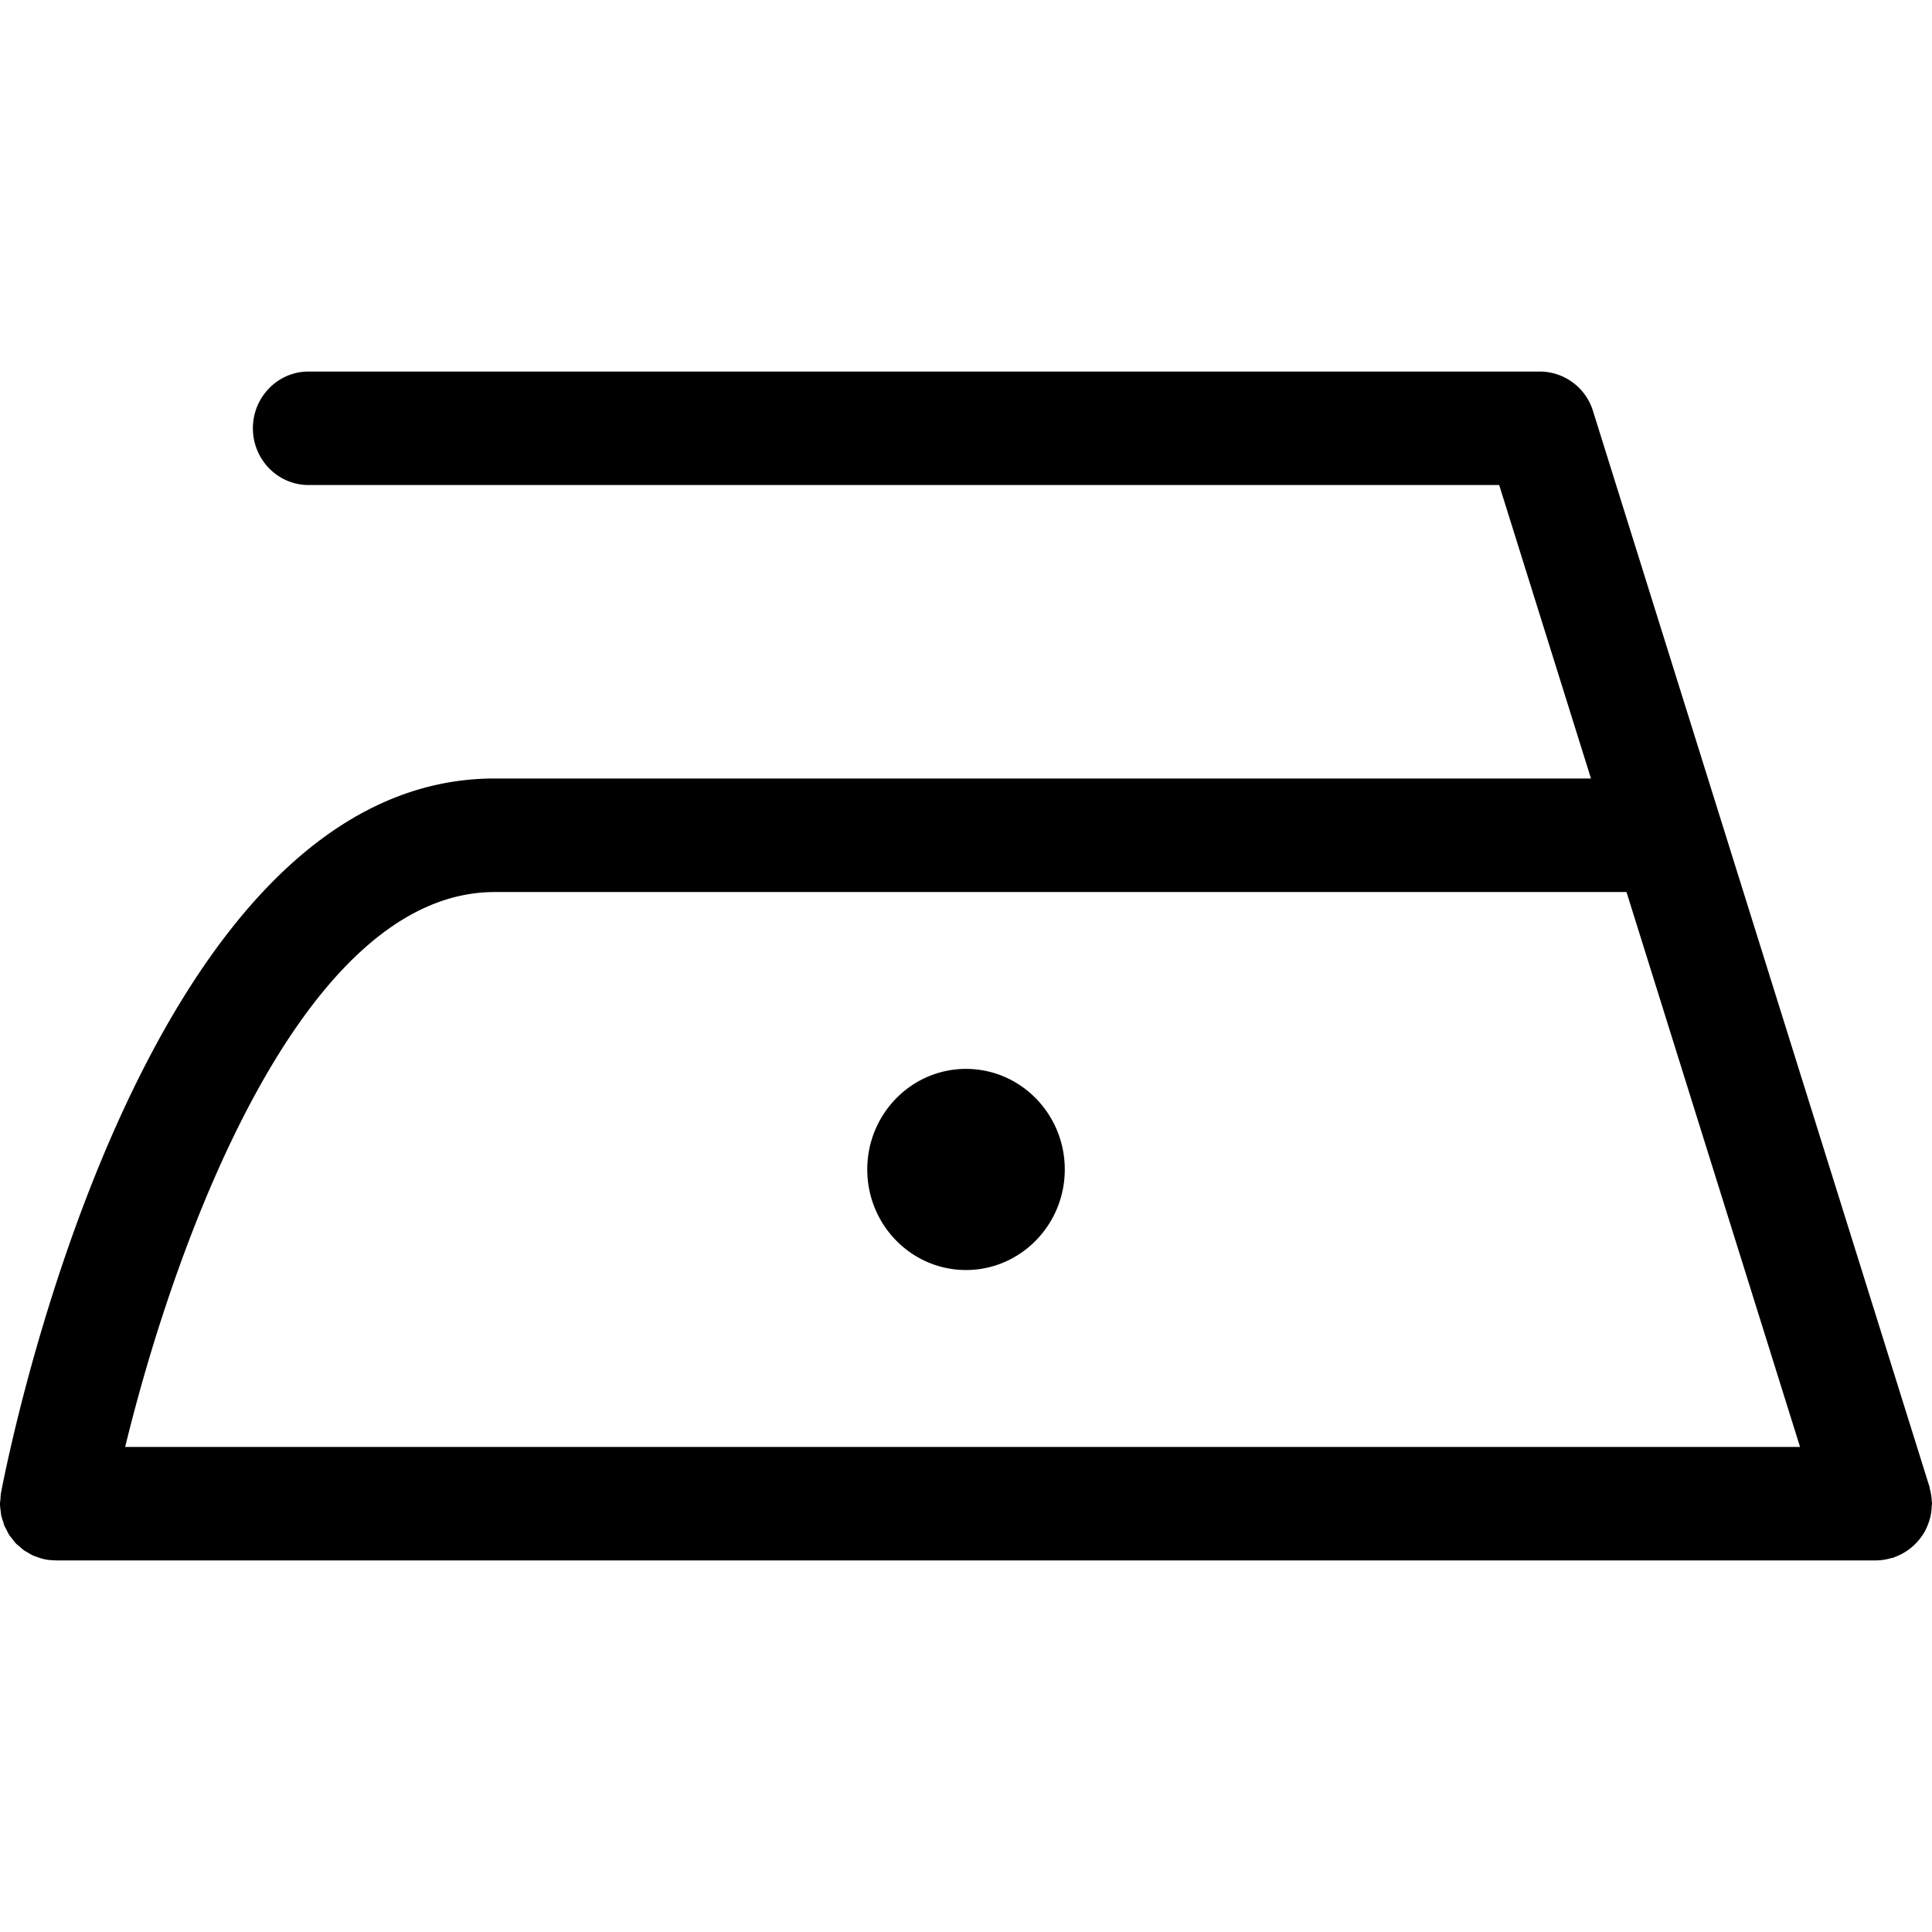 <svg xmlns="http://www.w3.org/2000/svg" viewBox="0 0 39 24" width="44" height="44"><path fill="#000" fill-rule="nonzero" stroke="none" stroke-width="1" d="M38.995 22.797a1.176 1.176 0 0 0-.037-.237c-.004-.018-.006-.036-.011-.054L32.157.798A1.127 1.127 0 0 0 31.085 0H6.229c-.62 0-1.124.513-1.124 1.146 0 .632.504 1.145 1.124 1.145h24.034l1.853 5.924H9.986C2.811 8.215.131 22.049.02 22.638c-.008.042-.008.084-.011.126-.002.03-.009.06-.009.09v.005c.001.058.009.113.017.168.003.02.003.041.007.06.01.045.025.088.04.132.01.027.014.057.026.083.011.027.028.051.04.077.02.04.039.08.063.117.013.02.03.035.044.054.03.04.058.08.093.115.02.02.042.035.063.053.034.03.067.06.105.087.016.011.035.018.052.029.046.028.092.056.143.077.012.006.027.008.04.013.057.022.114.041.175.053l.005.002c.065.012.129.017.192.018l.02.002h36.746l.004.001.009-.002c.104 0 .203-.02.298-.047.012-.004.023-.002.035-.006.015-.005.028-.013.043-.019a1.113 1.113 0 0 0 .452-.313 1.071 1.071 0 0 0 .22-.377.94.94 0 0 0 .052-.211.995.995 0 0 0 .01-.123c.001-.016.006-.032.006-.049 0-.019-.004-.038-.005-.056ZM2.527 21.708c.982-4.047 3.532-11.201 7.46-11.201h22.846l3.503 11.201H2.527ZM19.5 14.077c-1.1 0-1.993.91-1.993 2.03 0 1.12.892 2.03 1.993 2.03 1.1 0 1.994-.91 1.994-2.03 0-1.12-.893-2.03-1.994-2.03Z" transform="translate(-511 -1128) translate(0 634) translate(430 434) translate(81 60)"/></svg>